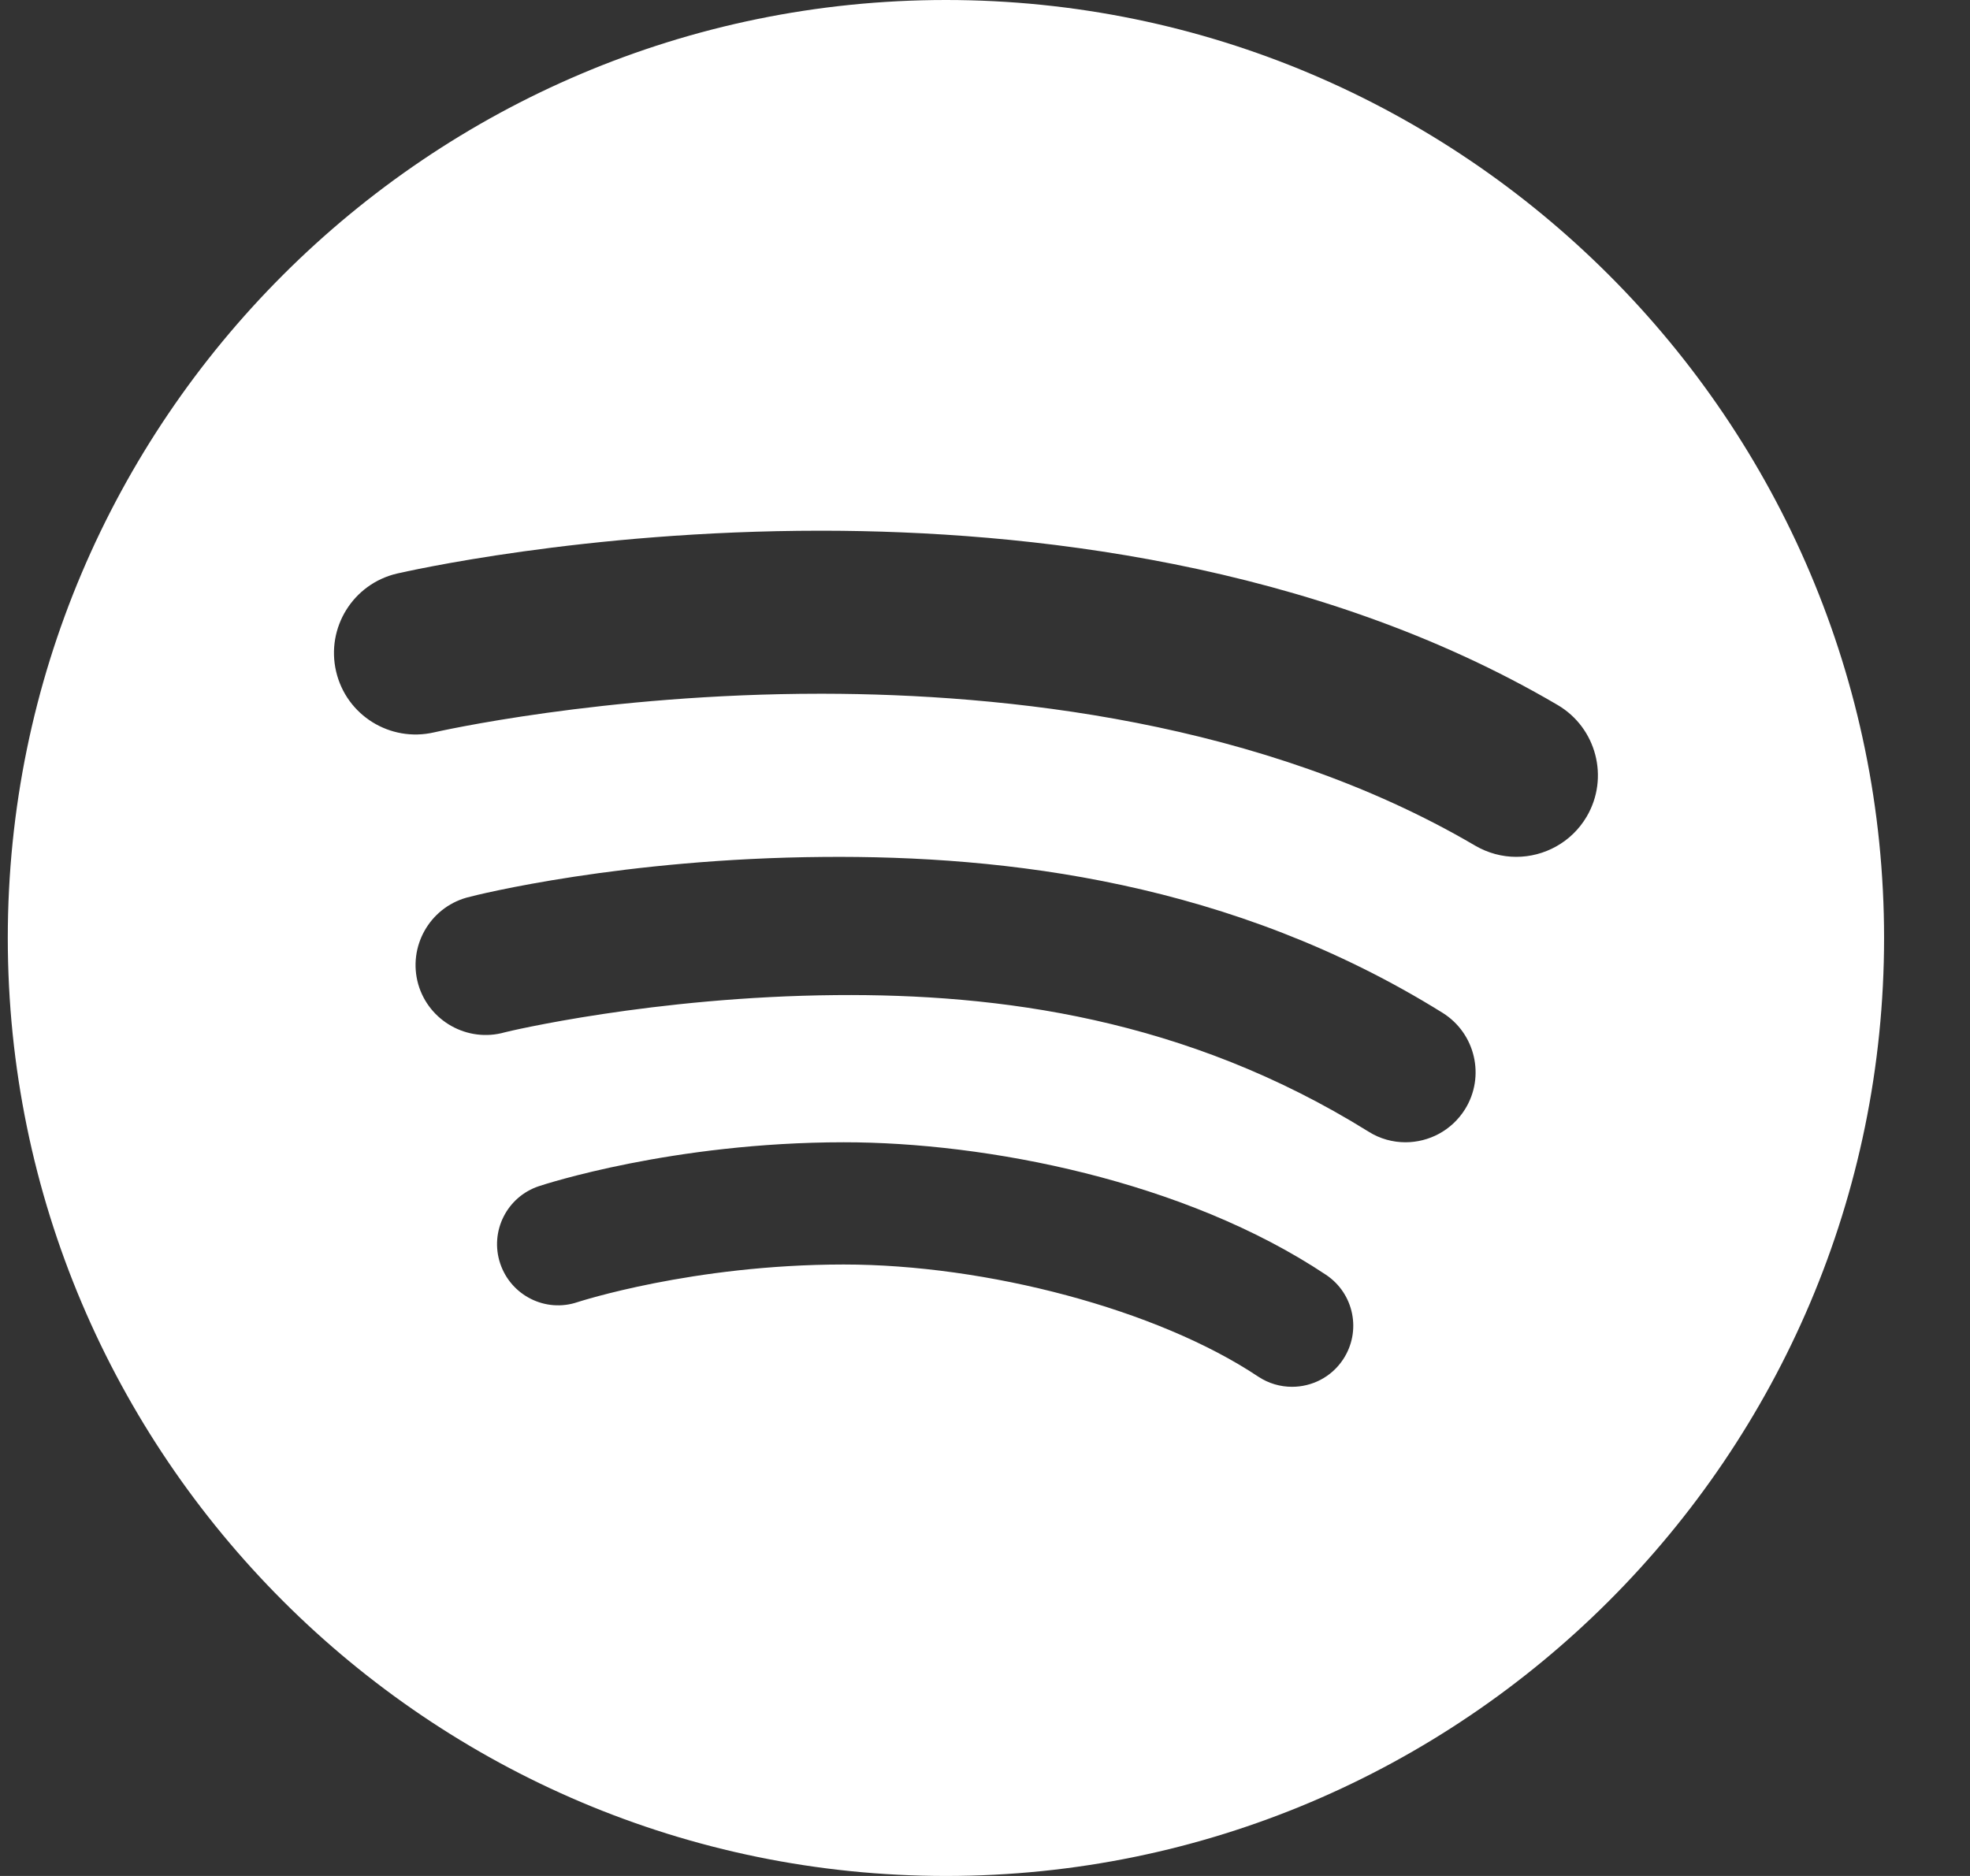<svg width="21" height="20" viewBox="0 0 21 20" fill="none" xmlns="http://www.w3.org/2000/svg">
<rect x="0" y="0" width="21" height="20" fill="#333333" stroke="none"/>
<path d="M10.084 0C4.57 0 0.083 4.486 0.083 10C0.083 15.514 4.57 20 10.084 20C15.597 20 20.084 15.514 20.084 10C20.084 4.486 15.597 0 10.084 0ZM14.316 14.495C14.191 14.683 13.984 14.785 13.773 14.785C13.649 14.785 13.523 14.75 13.412 14.676C12.337 13.959 10.514 13.481 8.993 13.481C7.379 13.482 6.169 13.879 6.157 13.882C5.816 13.998 5.446 13.812 5.332 13.47C5.218 13.129 5.403 12.759 5.745 12.646C5.802 12.627 7.17 12.179 8.993 12.178C10.514 12.177 12.63 12.587 14.135 13.591C14.435 13.791 14.516 14.195 14.316 14.495ZM15.617 11.826C15.475 12.053 15.232 12.178 14.982 12.178C14.848 12.178 14.711 12.142 14.589 12.065C12.64 10.851 10.637 10.594 8.912 10.609C6.964 10.626 5.406 10.998 5.38 11.006C4.985 11.118 4.571 10.887 4.458 10.492C4.346 10.095 4.577 9.682 4.973 9.57C5.093 9.536 6.648 9.153 8.776 9.136C10.717 9.119 13.135 9.401 15.378 10.798C15.727 11.016 15.835 11.476 15.617 11.826ZM16.914 8.706C16.752 8.981 16.461 9.135 16.163 9.135C16.014 9.135 15.863 9.096 15.724 9.015C13.453 7.682 10.691 7.399 8.774 7.396C8.765 7.396 8.756 7.396 8.747 7.396C6.429 7.396 4.644 7.804 4.627 7.808C4.158 7.916 3.692 7.626 3.583 7.159C3.474 6.691 3.764 6.225 4.231 6.115C4.312 6.097 6.219 5.658 8.747 5.658C8.757 5.658 8.767 5.658 8.777 5.658C10.909 5.661 13.997 5.985 16.604 7.516C17.018 7.759 17.157 8.292 16.914 8.706Z" fill="white"/>
</svg>